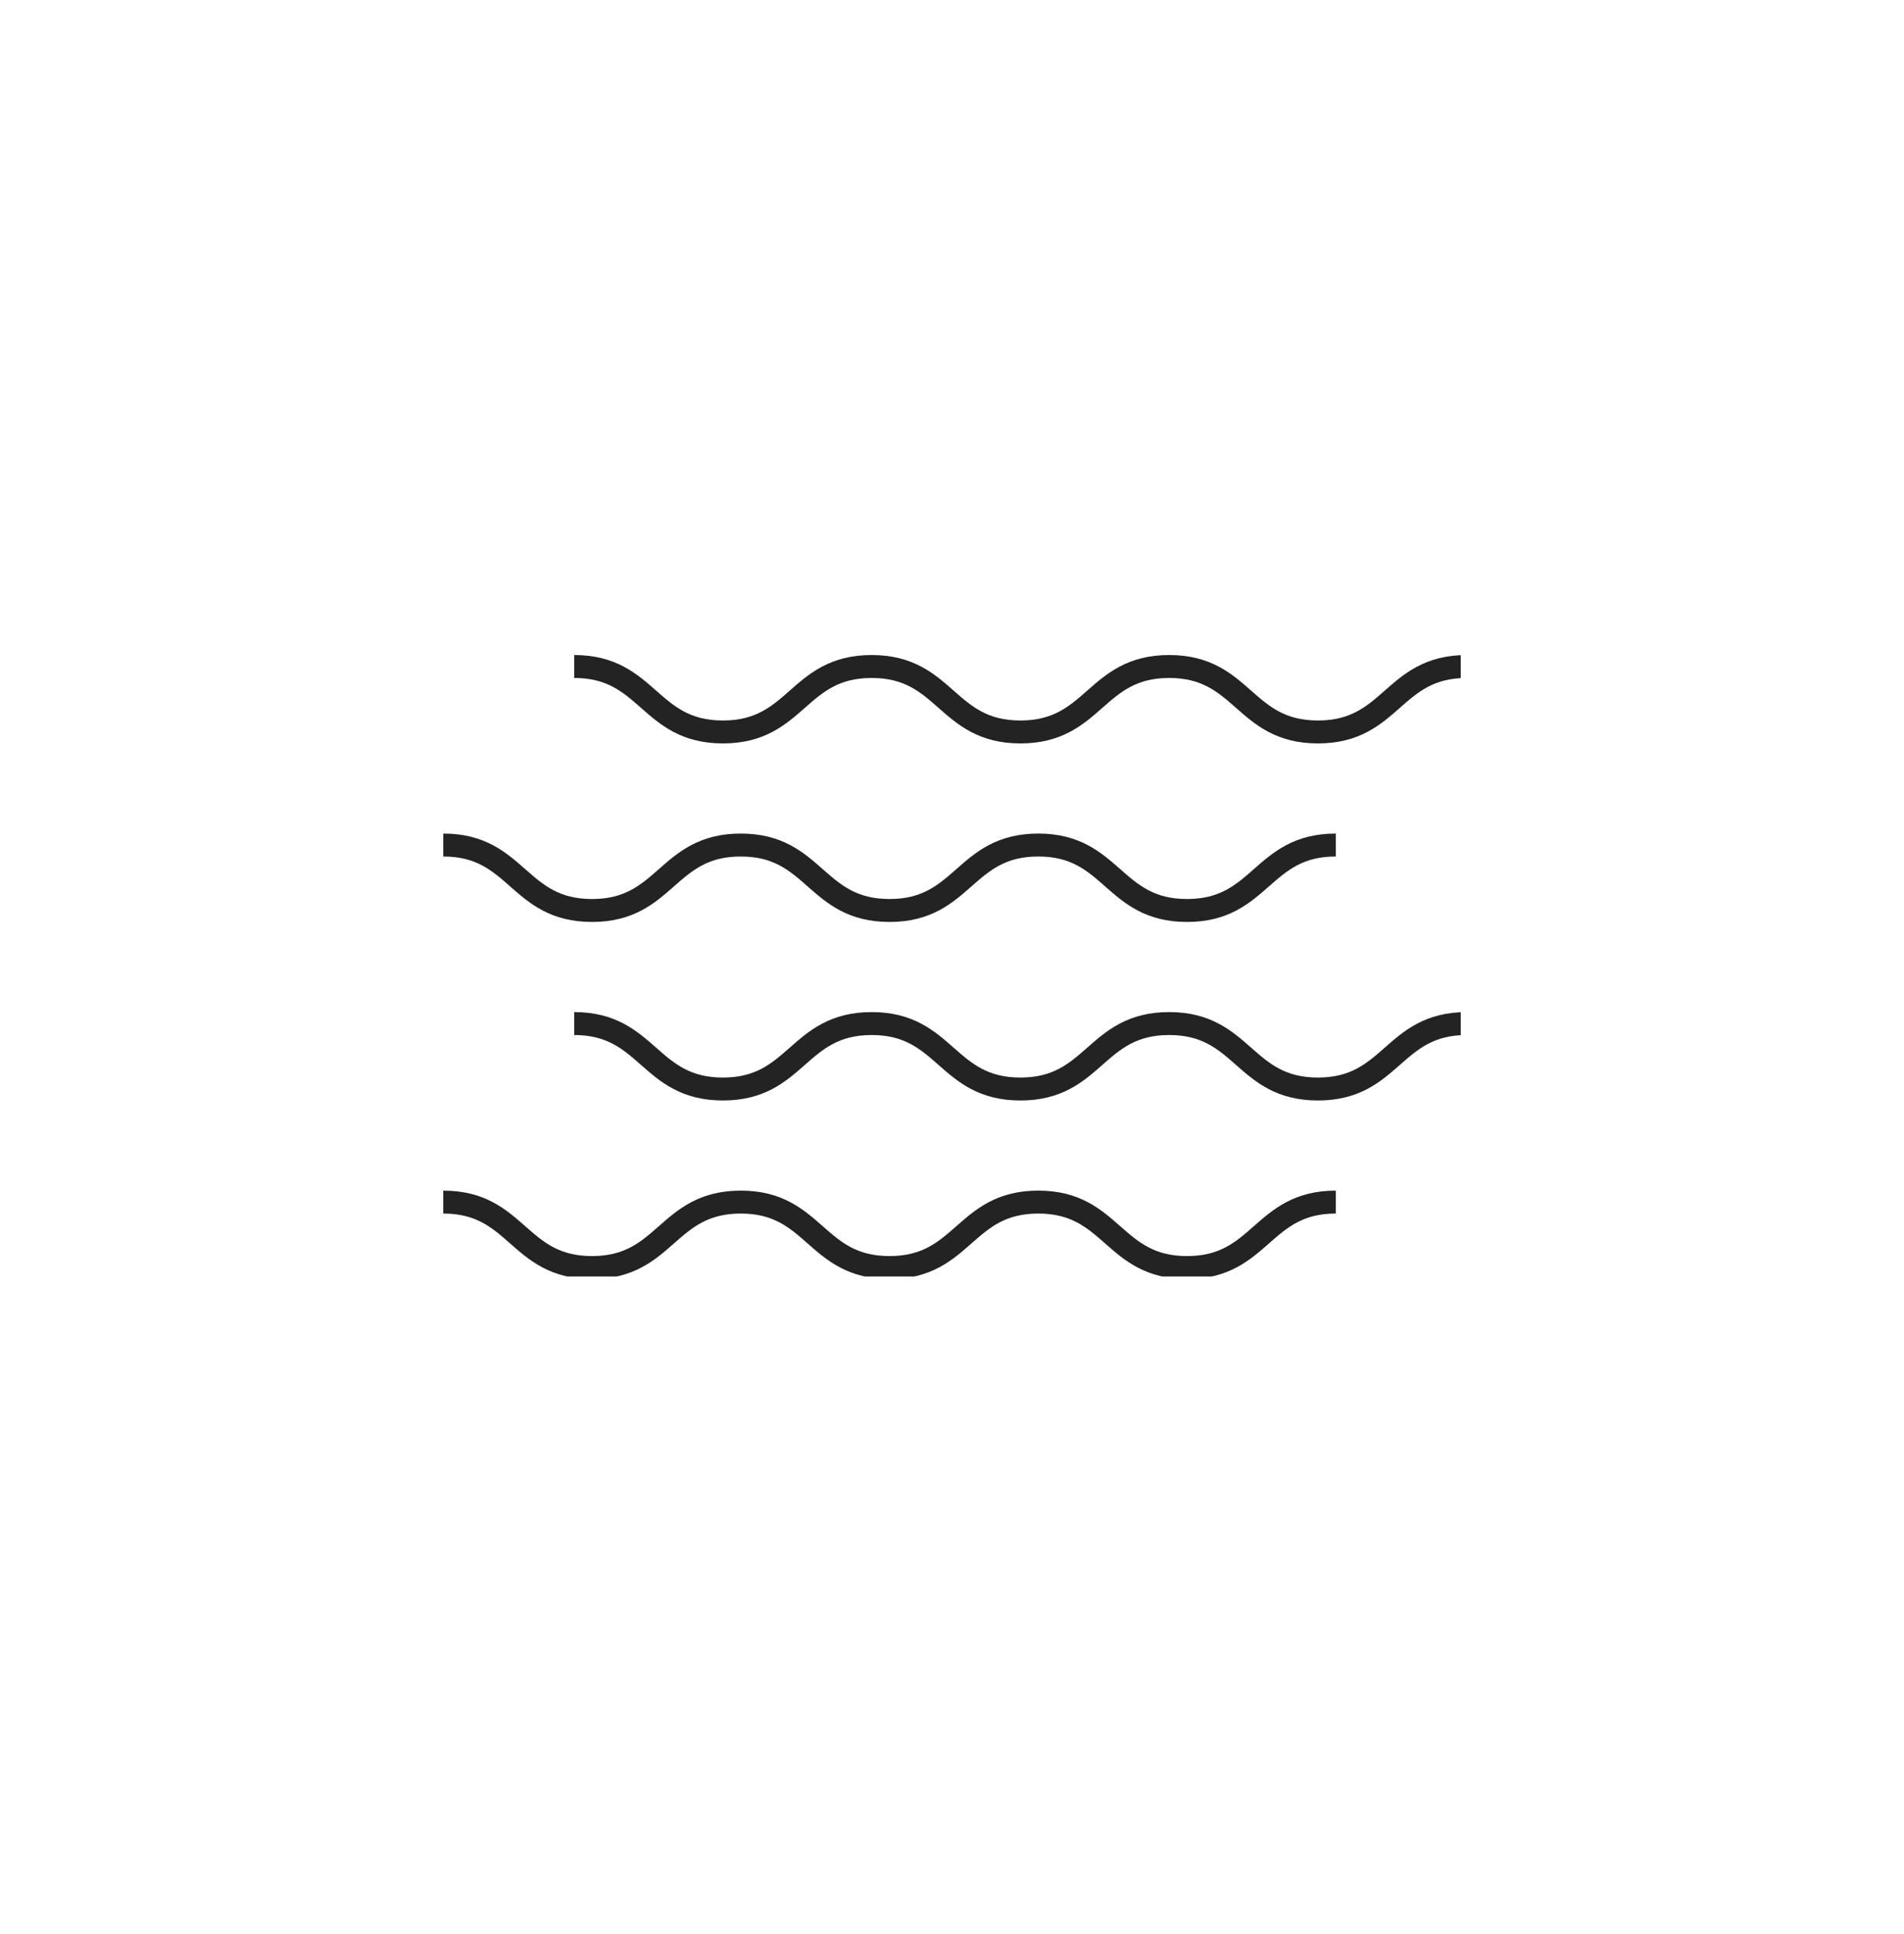 <?xml version="1.0" encoding="utf-8"?>
<!-- Generator: Adobe Illustrator 25.4.1, SVG Export Plug-In . SVG Version: 6.00 Build 0)  -->
<svg version="1.1" id="Layer_1" xmlns="http://www.w3.org/2000/svg" xmlns:xlink="http://www.w3.org/1999/xlink" x="0px" y="0px"
	 viewBox="0 0 64 65" style="enable-background:new 0 0 64 65;" xml:space="preserve">
<style type="text/css">
	.st0{clip-path:url(#SVGID_00000024715904663425379230000007560435617321731498_);}
	.st1{fill:none;stroke:#232323;stroke-width:0.771;stroke-miterlimit:10;}
</style>
<g>
	<g>
		<defs>
			<rect id="SVGID_1_" x="14.9" y="22" width="34.2" height="20.9"/>
		</defs>
		<clipPath id="SVGID_00000145019475464279538240000004763361765115845809_">
			<use xlink:href="#SVGID_1_"  style="overflow:visible;"/>
		</clipPath>
		<g style="clip-path:url(#SVGID_00000145019475464279538240000004763361765115845809_);">
			<g>
				<path class="st1" d="M14.9,40.4c2.5,0,2.5,2.2,5,2.2s2.5-2.2,5-2.2s2.5,2.2,5,2.2s2.5-2.2,5-2.2c2.5,0,2.5,2.2,5,2.2
					c2.5,0,2.5-2.2,5-2.2 M19.3,34.4c2.5,0,2.5,2.2,5,2.2s2.5-2.2,5-2.2s2.5,2.2,5,2.2c2.5,0,2.5-2.2,5-2.2c2.5,0,2.5,2.2,5,2.2
					c2.5,0,2.5-2.2,5-2.2 M14.9,28.4c2.5,0,2.5,2.2,5,2.2s2.5-2.2,5-2.2s2.5,2.2,5,2.2s2.5-2.2,5-2.2c2.5,0,2.5,2.2,5,2.2
					c2.5,0,2.5-2.2,5-2.2 M19.3,22.4c2.5,0,2.5,2.2,5,2.2s2.5-2.2,5-2.2s2.5,2.2,5,2.2c2.5,0,2.5-2.2,5-2.2c2.5,0,2.5,2.2,5,2.2
					c2.5,0,2.5-2.2,5-2.2"/>
			</g>
		</g>
	</g>
</g>
</svg>
